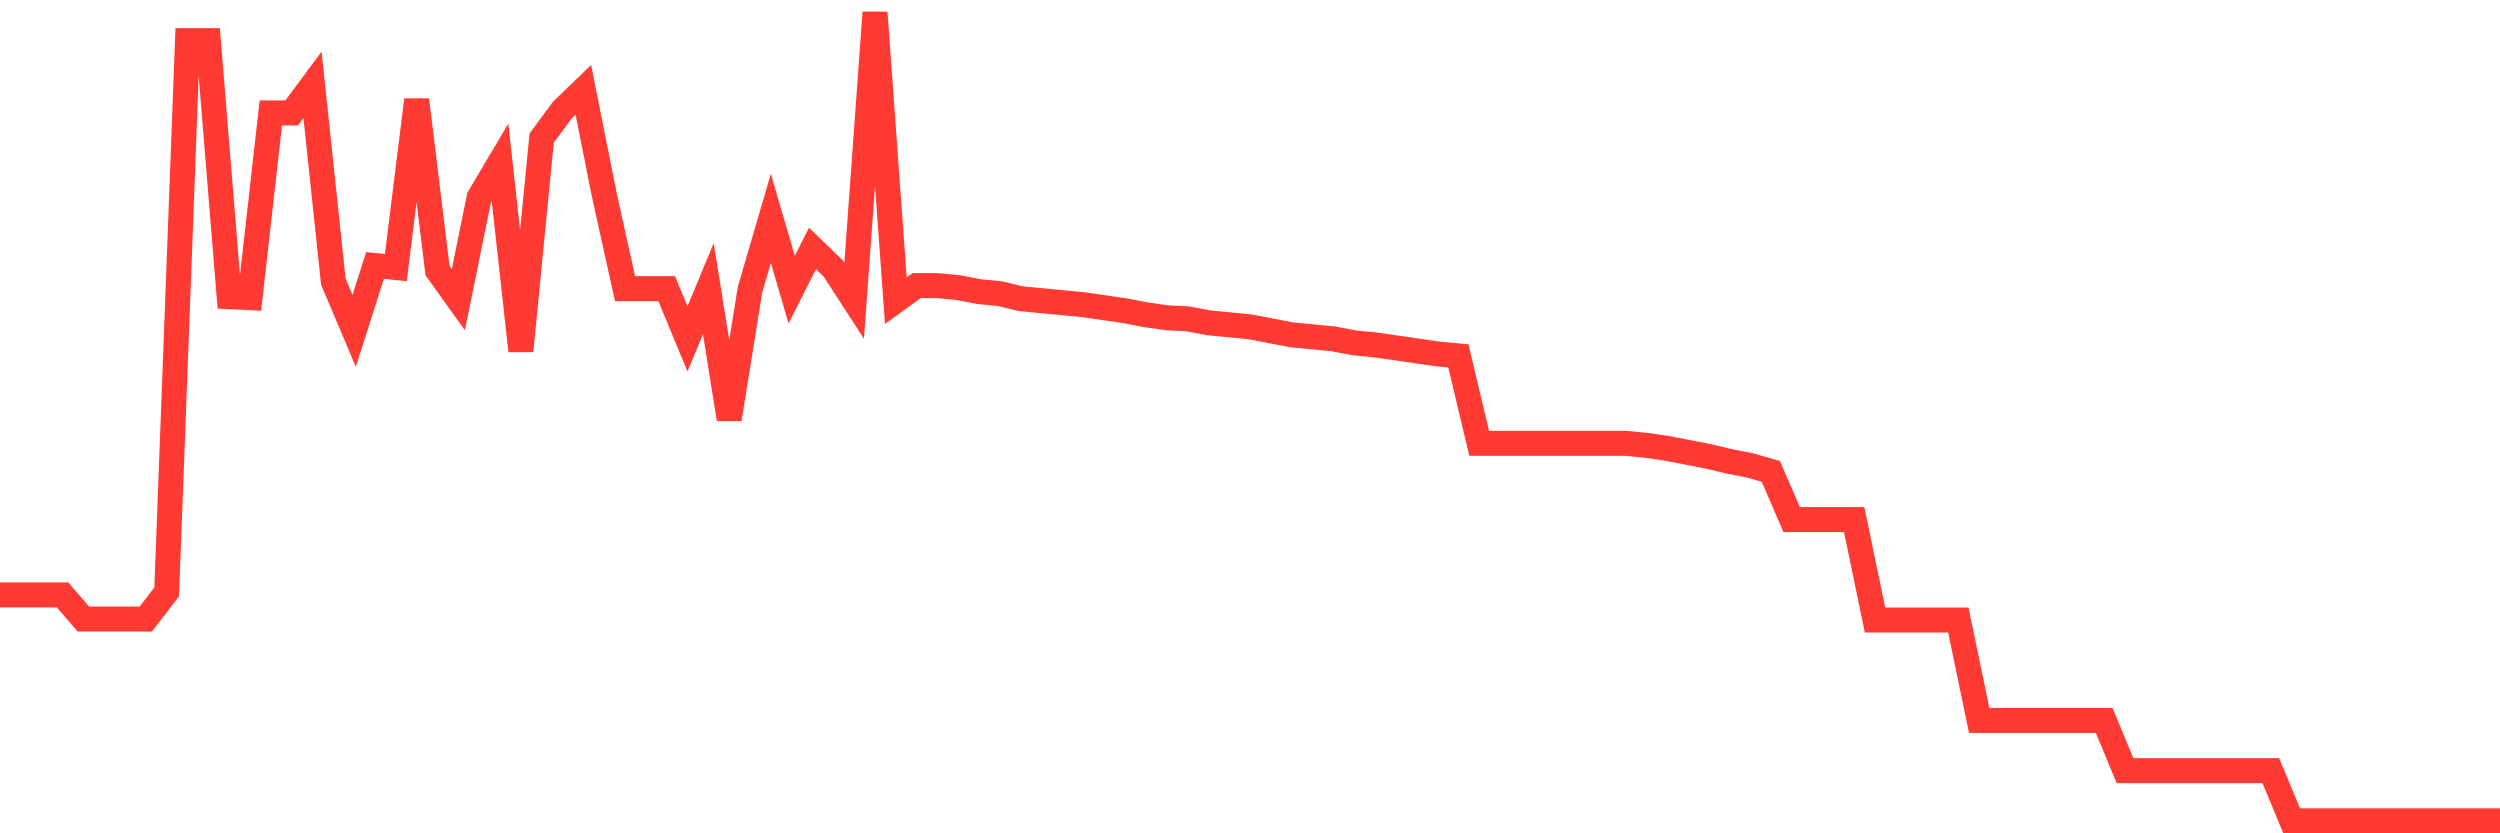 <svg
  xmlns="http://www.w3.org/2000/svg"
  xmlns:xlink="http://www.w3.org/1999/xlink"
  width="120"
  height="40"
  viewBox="0 0 120 40"
  preserveAspectRatio="none"
>
  <polyline
    points="0,28.555 1,28.555 2,28.555 3,28.555 4,29.712 5,29.712 6,29.712 7,29.712 8,28.411 9,1.95 10,1.95 11,14.24 12,14.288 13,5.42 14,5.42 15,4.07 16,13.517 17,15.879 18,12.746 19,12.842 20,4.793 21,12.987 22,14.385 23,9.469 24,7.782 25,16.843 26,6.625 27,5.275 28,4.311 29,9.324 30,13.855 31,13.855 32,13.855 33,16.265 34,13.855 35,20.12 36,13.903 37,10.481 38,13.903 39,11.927 40,12.891 41,14.433 42,0.6 43,14.433 44,13.71 45,13.71 46,13.806 47,13.999 48,14.096 49,14.337 50,14.433 51,14.529 52,14.626 53,14.77 54,14.915 55,15.108 56,15.252 57,15.301 58,15.493 59,15.59 60,15.686 61,15.879 62,16.072 63,16.168 64,16.265 65,16.457 66,16.554 67,16.698 68,16.843 69,16.988 70,17.084 71,21.277 72,21.277 73,21.277 74,21.277 75,21.277 76,21.277 77,21.277 78,21.277 79,21.374 80,21.518 81,21.711 82,21.904 83,22.145 84,22.338 85,22.627 86,24.94 87,24.94 88,24.94 89,24.94 90,29.76 91,29.76 92,29.76 93,29.76 94,29.76 95,34.58 96,34.58 97,34.58 98,34.58 99,34.58 100,34.58 101,34.58 102,36.99 103,36.99 104,36.99 105,36.99 106,36.99 107,36.99 108,36.99 109,36.99 110,39.4 111,39.4 112,39.4 113,39.4 114,39.4 115,39.4 116,39.4 117,39.4 118,39.4 119,39.4 120,39.4"
    fill="none"
    stroke="#ff3a33"
    stroke-width="1.2"
  >
  </polyline>
</svg>